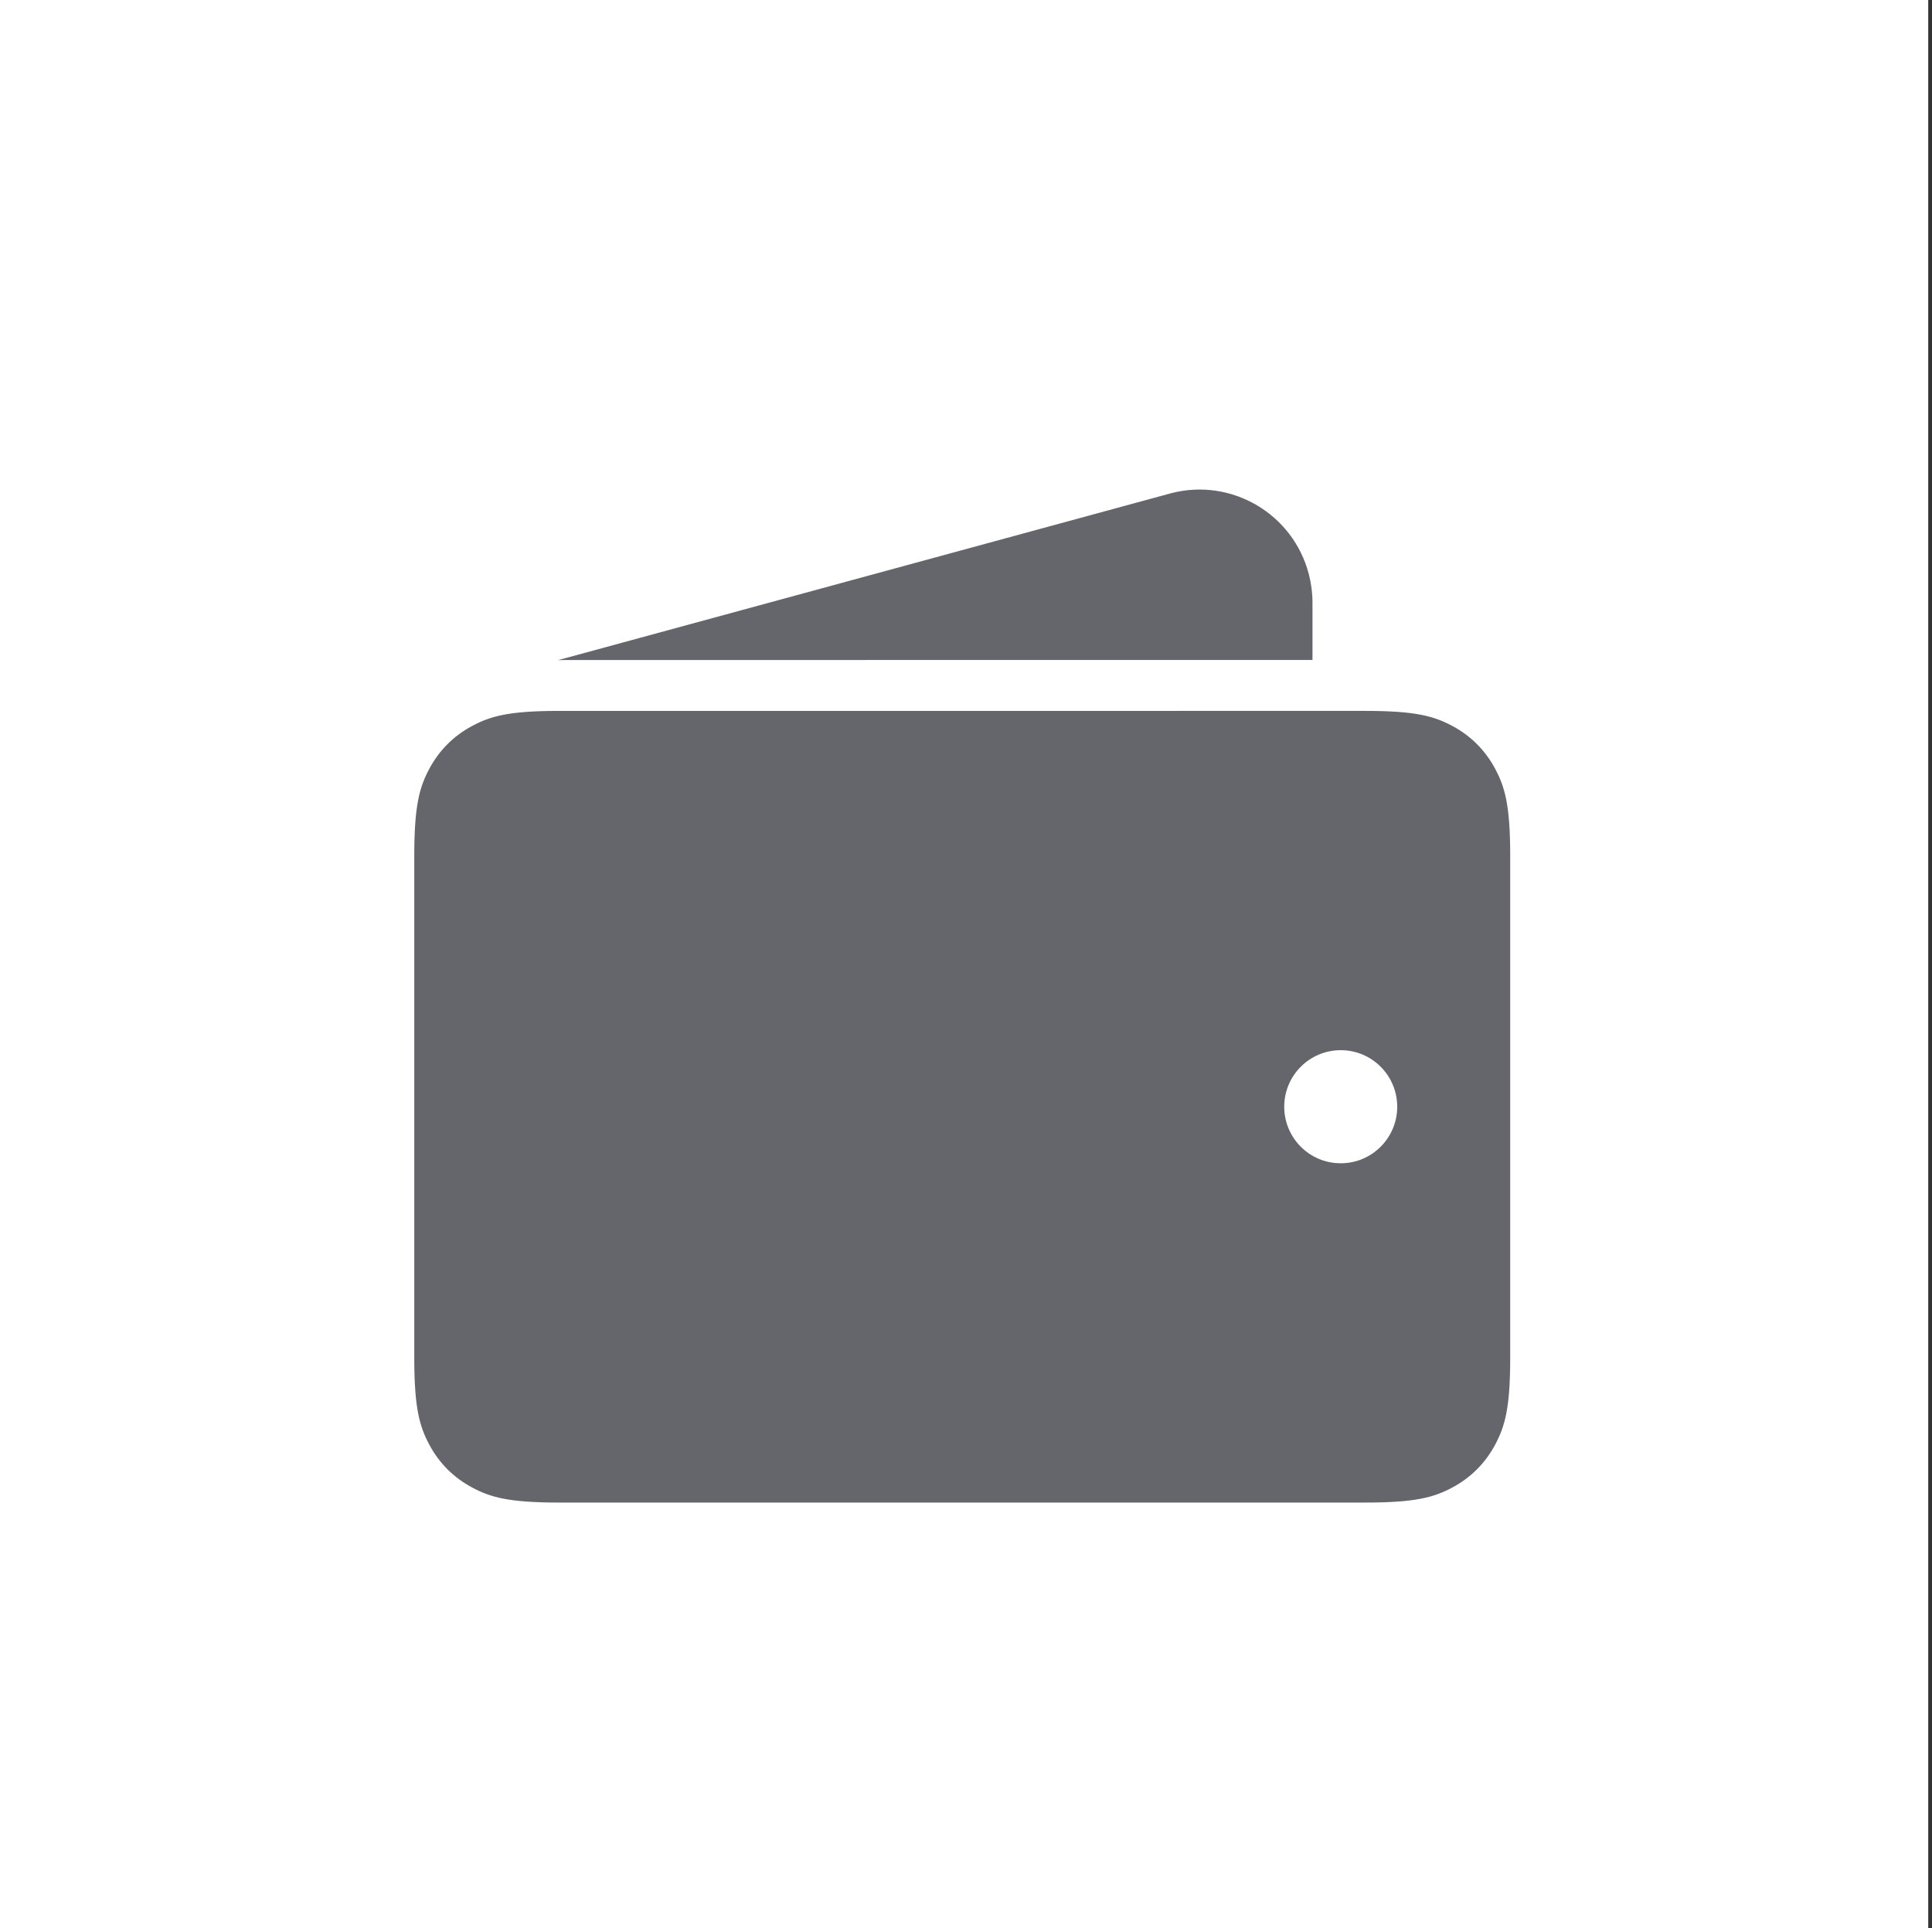 <?xml version="1.0" encoding="UTF-8"?>
<svg width="513px" height="512px" viewBox="0 0 513 512" version="1.1" xmlns="http://www.w3.org/2000/svg" xmlns:xlink="http://www.w3.org/1999/xlink">
    <rect x="0" y="0" width="513" height="512" fill="#333333" stroke="none"/>
    <!-- Generator: Sketch 61 (89581) - https://sketch.com -->
    <title>6</title>
    <desc>Created with Sketch.</desc>
    <g id="6" stroke="none" stroke-width="1" fill="none" fill-rule="evenodd" transform="translate(0, 0)">
        <rect fill="#FFFFFF" x="0" y="0" width="512" height="512"></rect>
        <g id="Wallet" transform="translate(1, 0)">
            <rect id="Rectangle" fill-opacity="0" fill="#D8D8D8" x="0" y="0" width="511" height="512"></rect>
            <path d="M361.542,188.777 C374.915,188.777 379.764,190.169 384.653,192.784 C389.542,195.398 393.378,199.235 395.993,204.124 C398.608,209.013 400,213.862 400,227.235 L400,360.542 C400,373.915 398.608,378.764 395.993,383.653 C393.378,388.542 389.542,392.378 384.653,394.993 C379.764,397.608 374.915,399 361.542,399 L147.458,399 C134.085,399 129.236,397.608 124.347,394.993 C119.458,392.378 115.622,388.542 113.007,383.653 C110.431,378.837 109.042,374.059 109.001,361.135 L109,227.235 C109,213.862 110.392,209.013 113.007,204.124 C115.622,199.235 119.458,195.398 124.347,192.784 C129.163,190.208 133.941,188.819 146.865,188.778 L361.542,188.777 Z M355,278.872 C346.716,278.872 340,285.595 340,293.888 C340,302.181 346.716,308.904 355,308.904 C363.284,308.904 370,302.181 370,293.888 C370,285.595 363.284,278.872 355,278.872 Z M346.536,152.485 C347.176,154.952 347.5,157.49 347.5,160.039 L347.5,175.261 L149.724,175.262 C148.845,175.266 147.994,175.275 147.167,175.291 C147.927,175.082 148.728,174.869 149.57,174.649 L309.954,130.973 C325.99,126.801 342.368,136.432 346.536,152.485 Z" id="Combined-Shape" fill="#64666B"></path>
        </g>
    </g>
</svg>